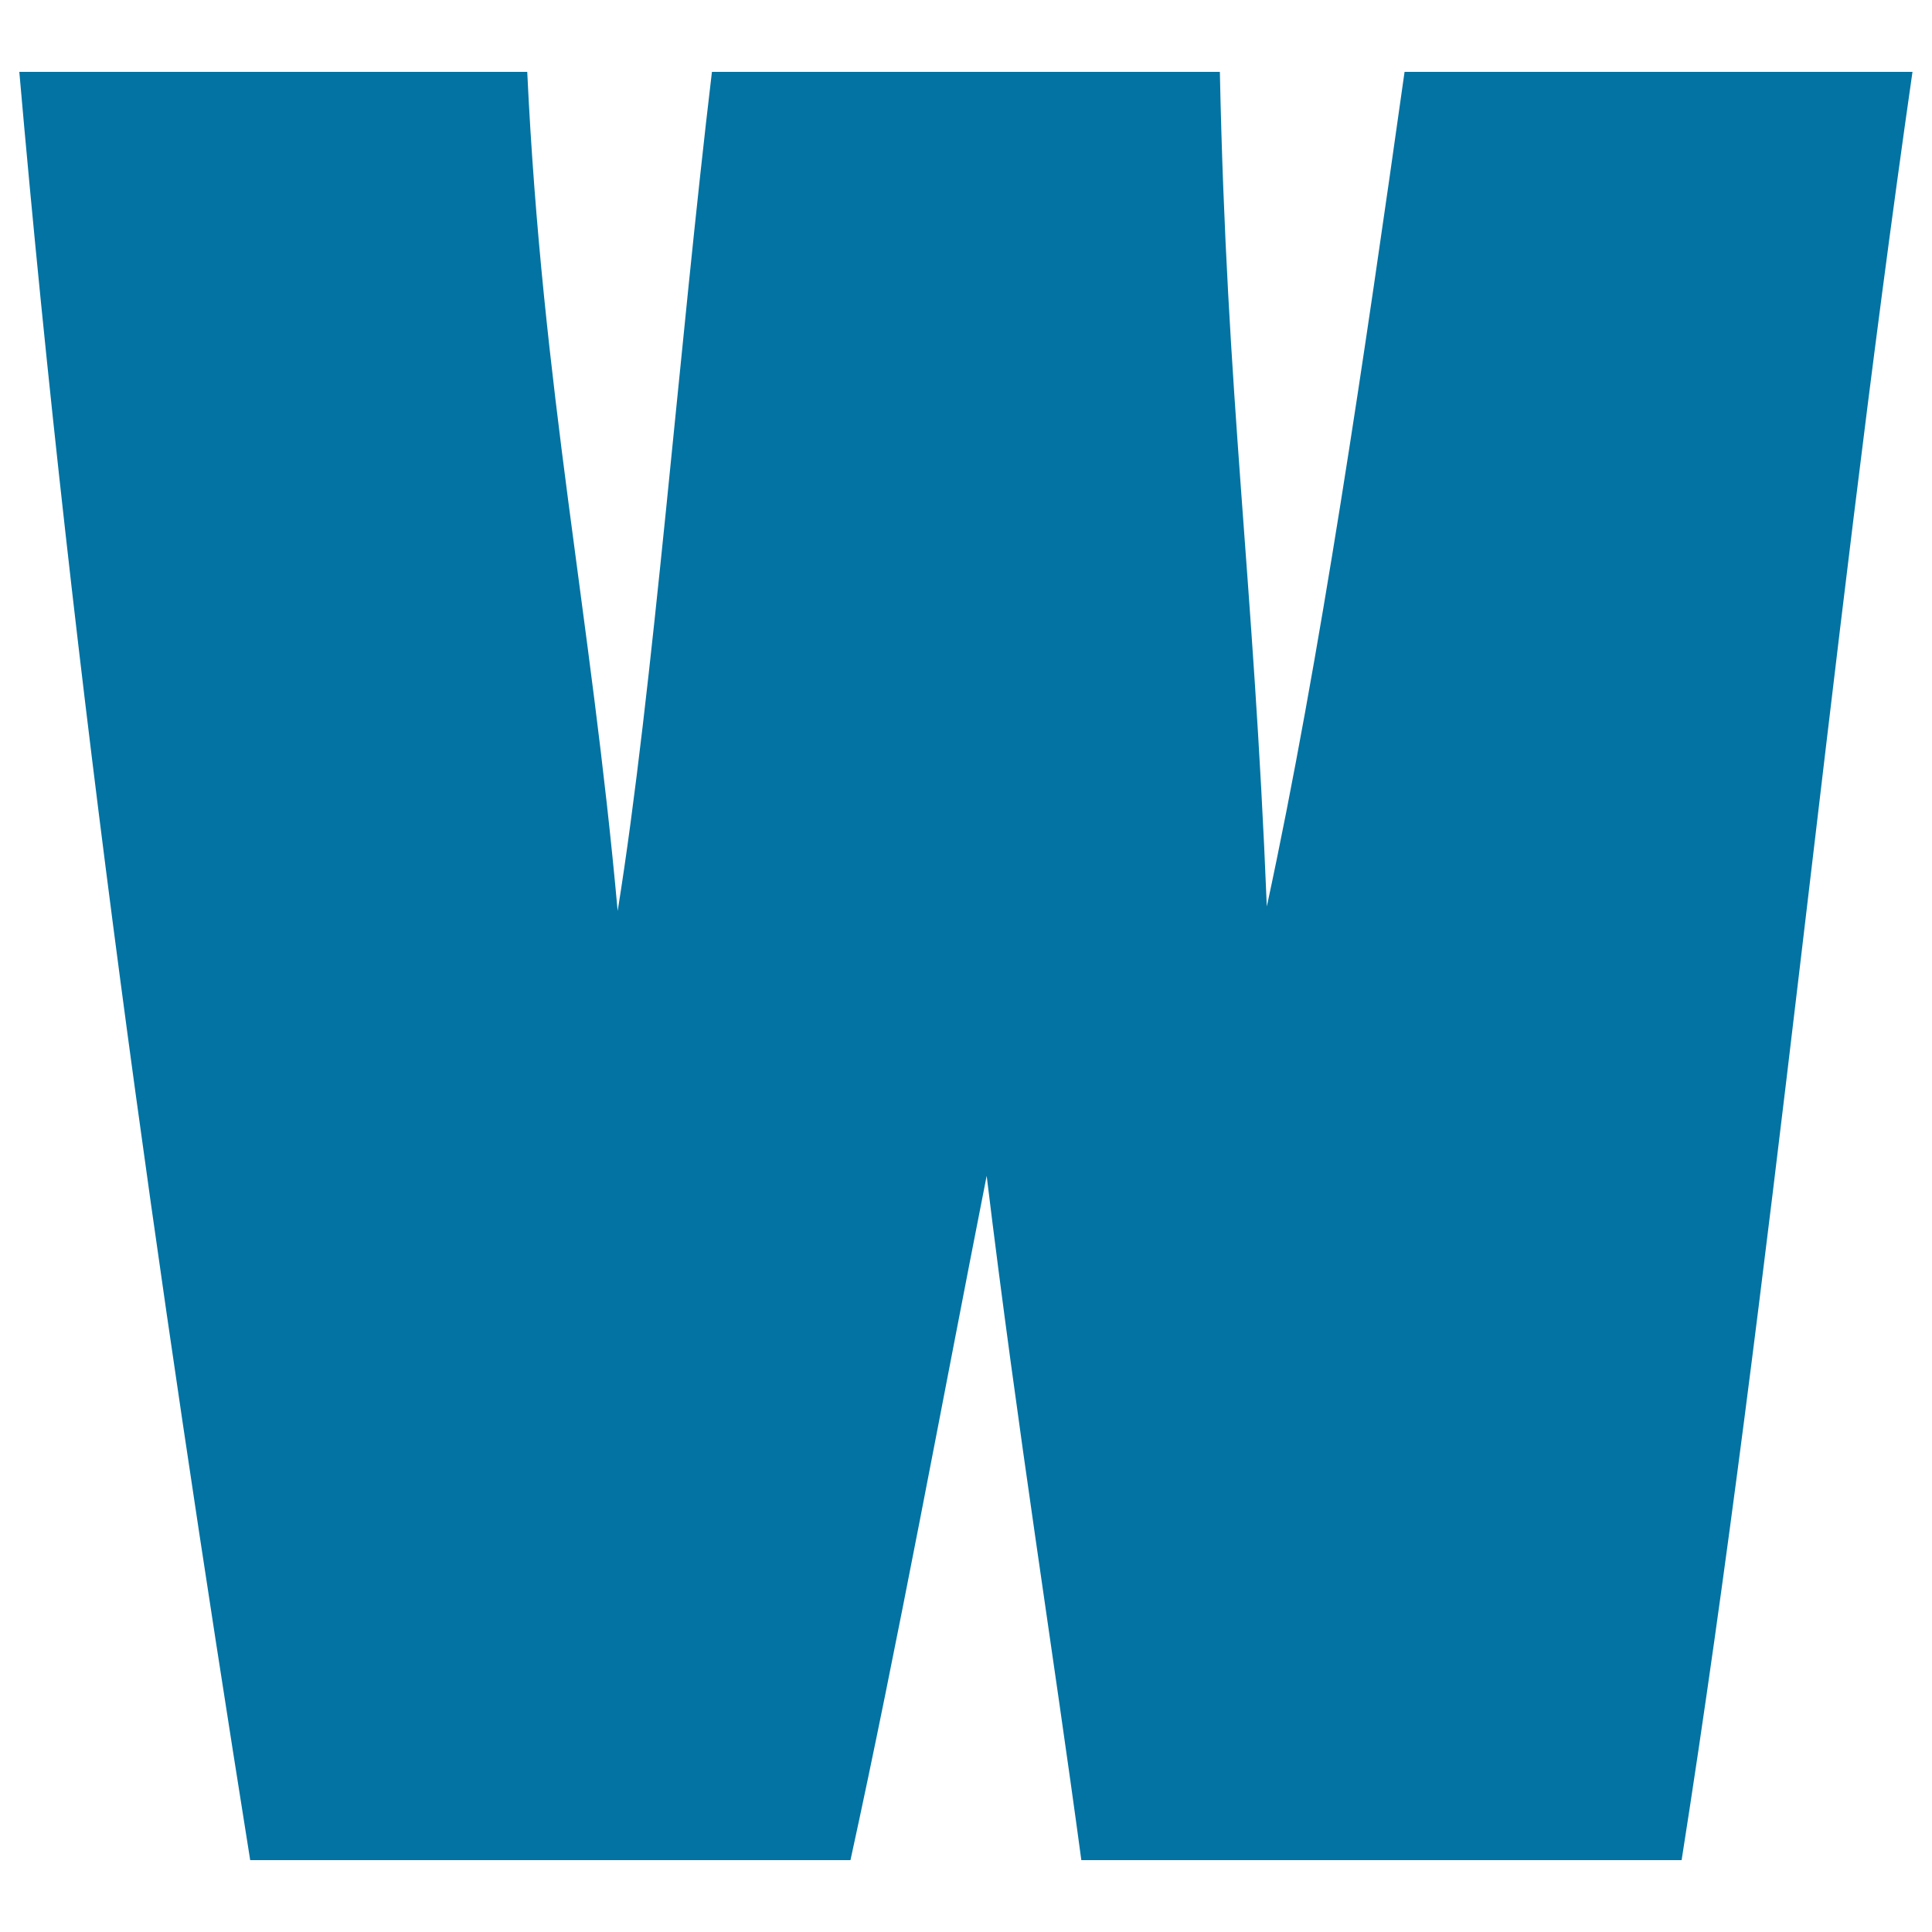 <svg xmlns="http://www.w3.org/2000/svg" viewBox="0 0 1000 1000" style="fill:#0273a2">
<title>Wists Logo SVG icon</title>
<g><path id="Wists" d="M10,37.2c87.7,0,175.3,0,262.9,0c7.8,164.8,33,281.3,46.8,434.3c18.4-114.2,31.9-292.8,48.8-434.3c87.7,0,175.3,0,262.9,0c3.5,169.4,17.4,260.7,24.3,432c27.6-127.9,50.6-285.5,71.3-432c87.6,0,175.3,0,262.9,0c-43.8,304.6-72.1,624.6-119.5,925.6c-103.6,0-207.2,0-310.7,0c-14.5-107.5-32.9-221.6-49-354.2c-23,116.5-46,242.2-70.5,354.2c-103.6,0-207.1,0-310.7,0C81.6,662.3,38,357.5,10,37.2z"/></g>
</svg>